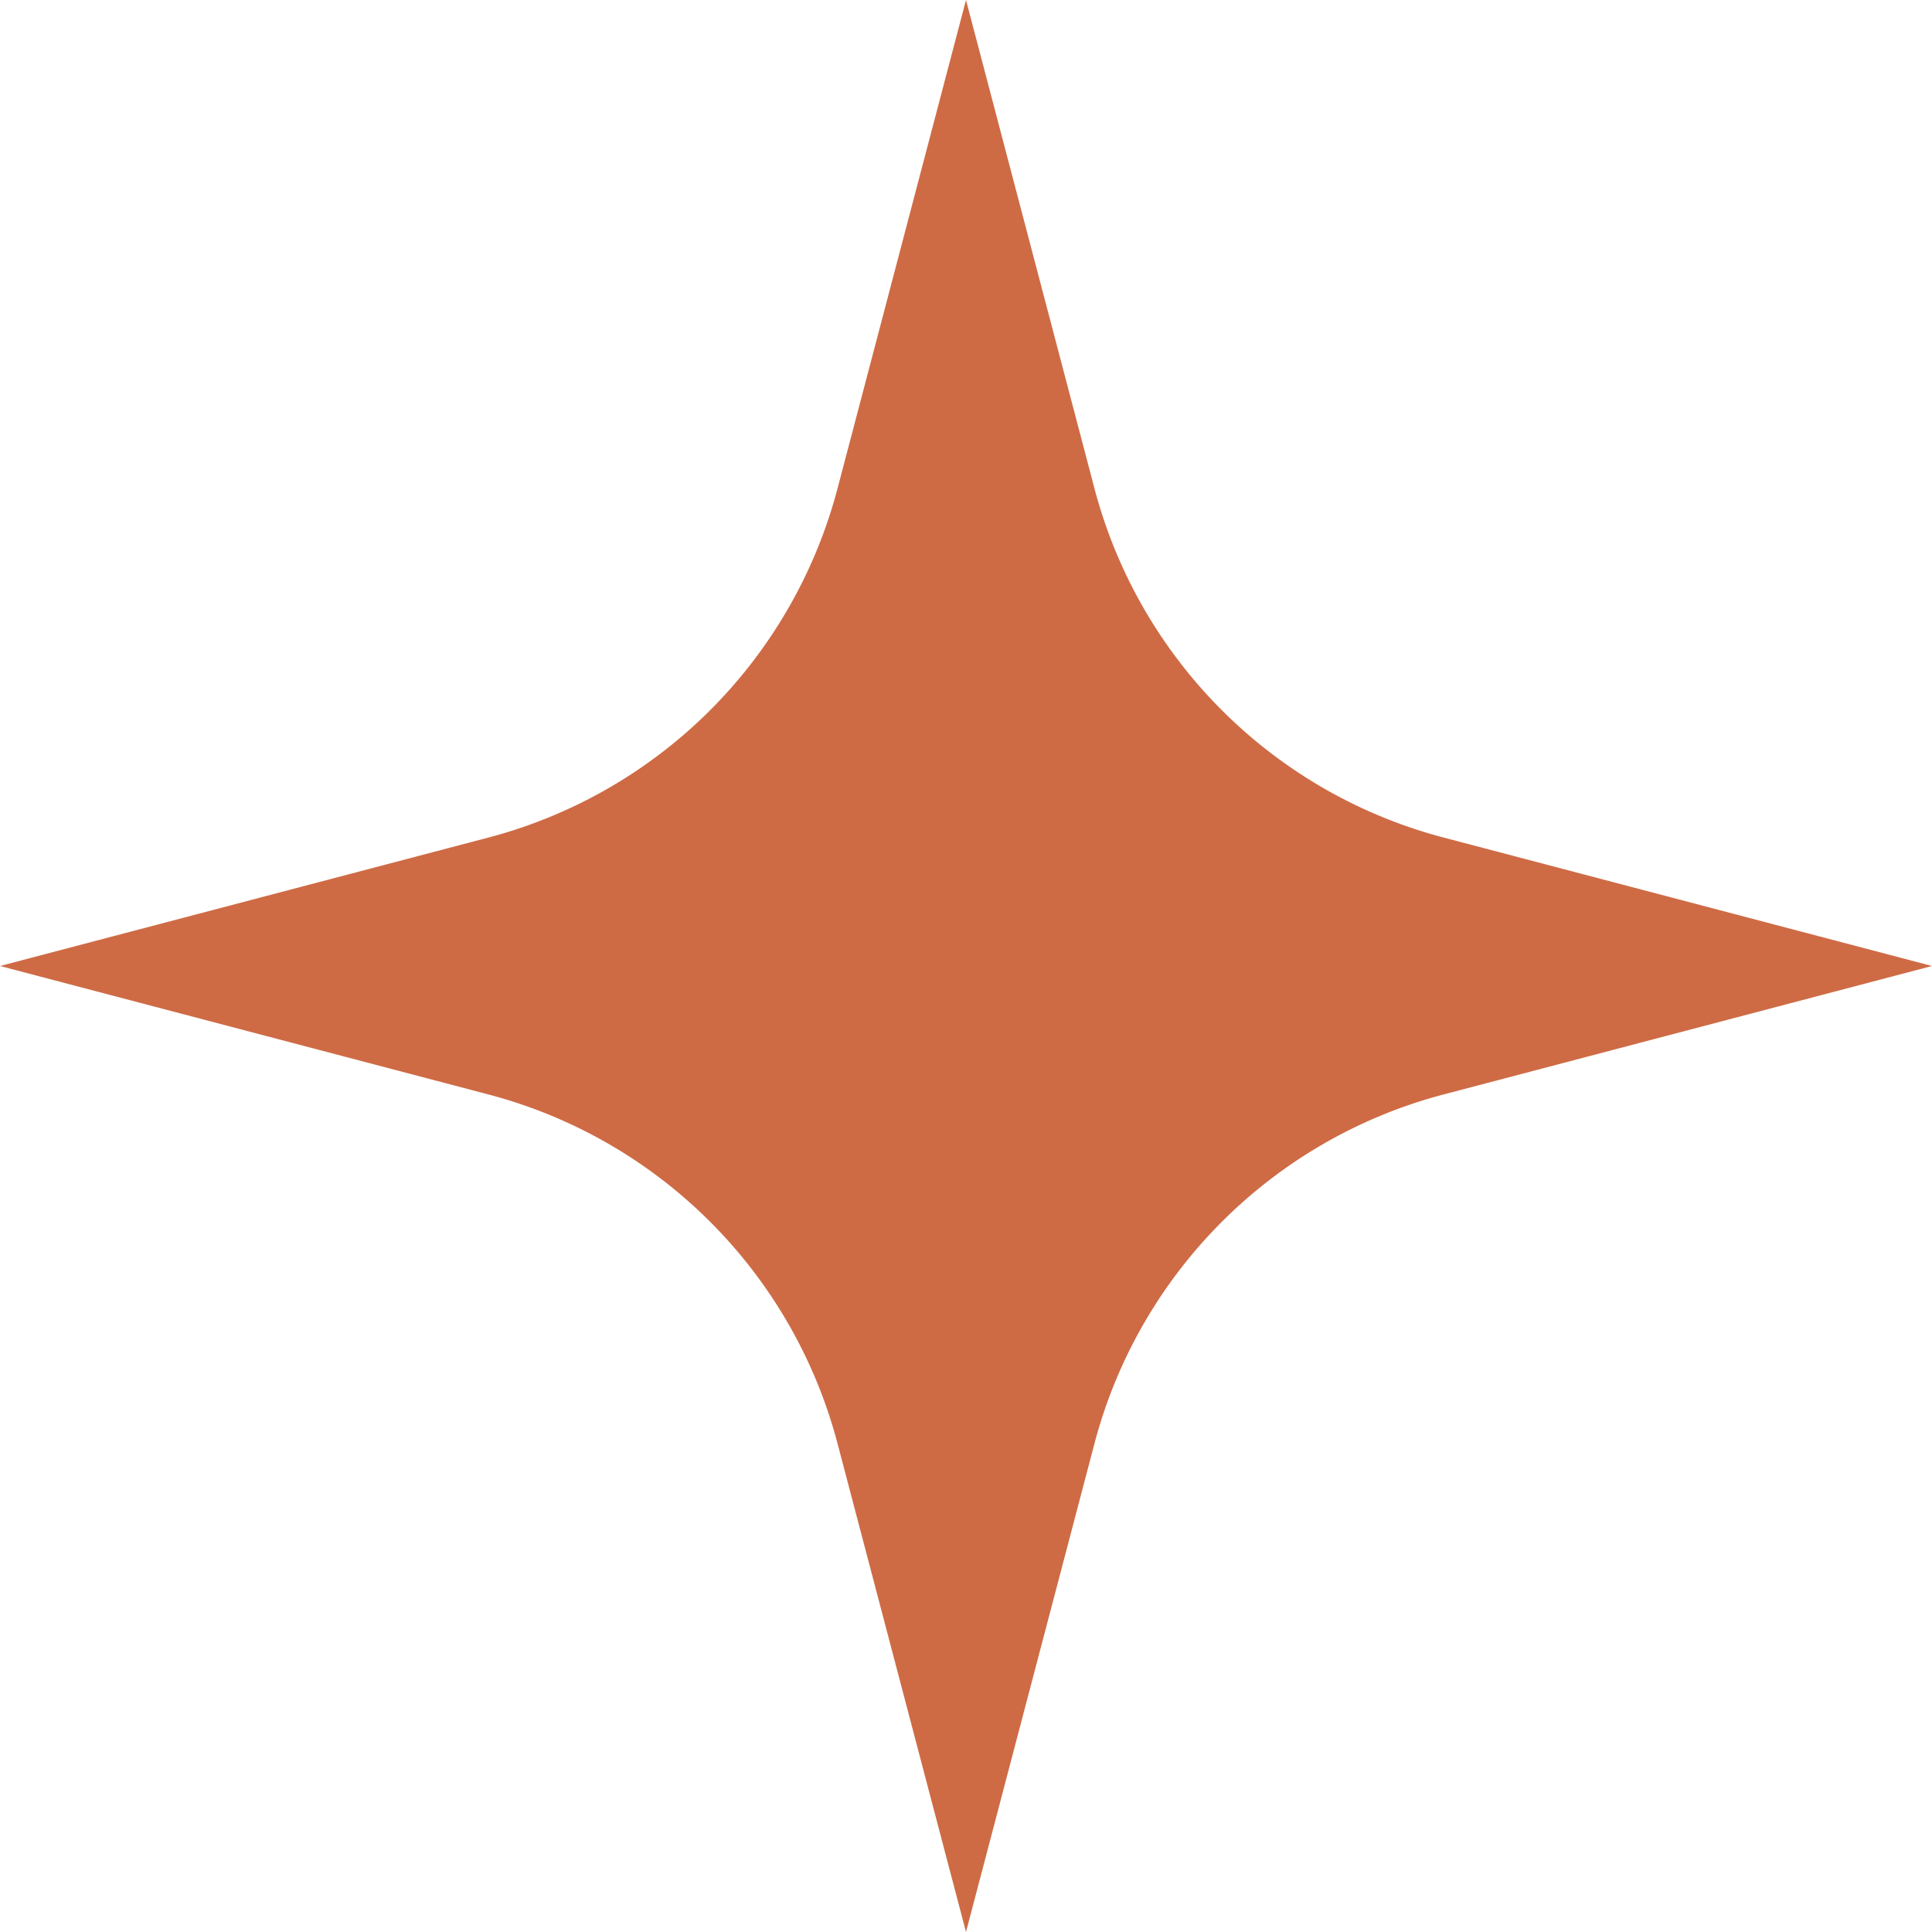 <?xml version="1.0" encoding="UTF-8"?> <svg xmlns="http://www.w3.org/2000/svg" viewBox="0 0 98 98"> <defs> <style>.cls-1{fill:#ce6b45;}</style> </defs> <title>Ресурс 15</title> <g id="Слой_2" data-name="Слой 2"> <g id="Слой_2-2" data-name="Слой 2"> <path class="cls-1" d="M73.21,55.52,98,49,73.21,42.48A24.85,24.85,0,0,1,55.52,24.79L49,0,42.48,24.79A24.85,24.85,0,0,1,24.79,42.48L0,49l24.79,6.52A24.85,24.85,0,0,1,42.48,73.21L49,98l6.52-24.79A24.85,24.85,0,0,1,73.21,55.52Z"></path> </g> </g> </svg> 